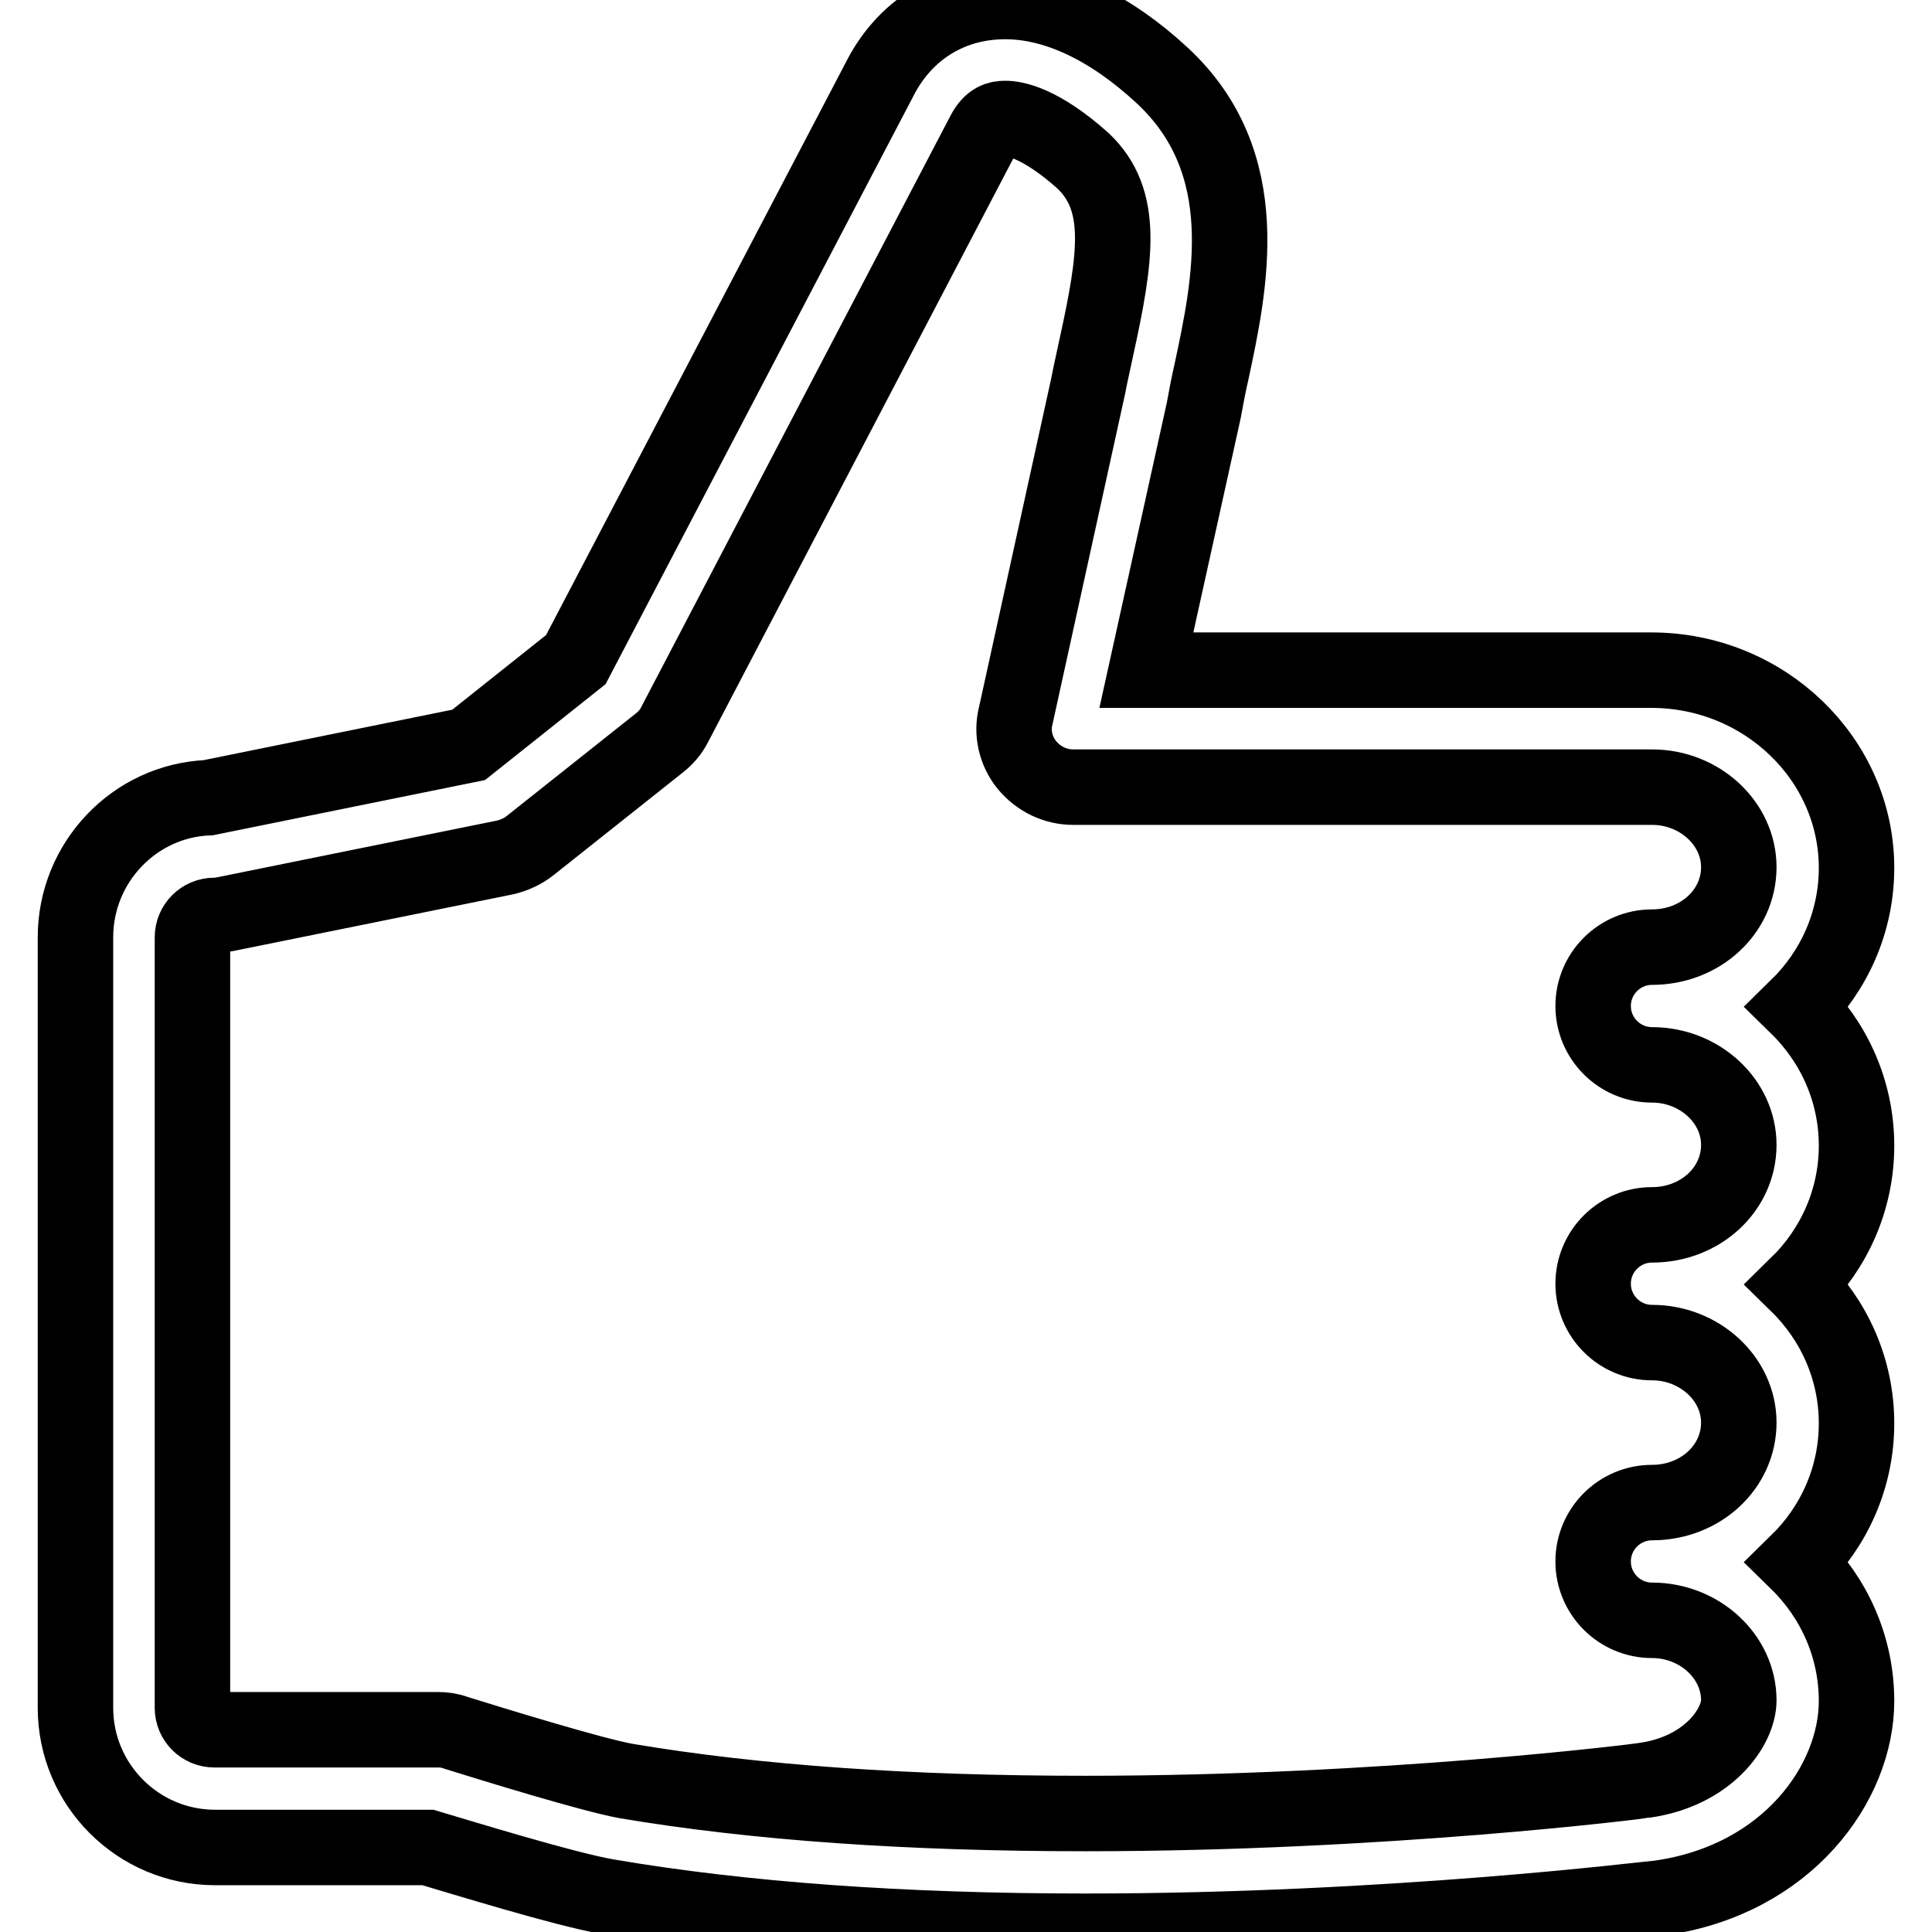 <?xml version="1.0" encoding="utf-8"?>
<!-- Svg Vector Icons : http://www.onlinewebfonts.com/icon -->
<!DOCTYPE svg PUBLIC "-//W3C//DTD SVG 1.1//EN" "http://www.w3.org/Graphics/SVG/1.1/DTD/svg11.dtd">
<svg version="1.1" xmlns="http://www.w3.org/2000/svg" xmlns:xlink="http://www.w3.org/1999/xlink" x="0px" y="0px" viewBox="0 0 256 256" enable-background="new 0 0 256 256" xml:space="preserve">
<g> <path stroke-width="10" fill-opacity="0" stroke="#000000"  d="M143.8,255.9L143.8,255.9c-24,0-45.3-1.5-63.4-4.6c-5.7-1-19.3-5.2-23.7-6.5H28.5 c-10.2,0-18.5-8.3-18.5-18.5V124.2c0-9.9,7.8-18.1,17.6-18.5l34.5-7l14.2-11.3l40.2-76.8c3.3-6.6,9.4-10.4,16.7-10.4 c6.7,0,13.9,3.4,20.8,9.8c12.5,11.6,9,27.7,6.5,39.4c-0.4,1.7-0.7,3.4-1,5l-7.6,34.4h66.9c15,0,27.2,11.8,27.2,26.2 c0,7.2-3,13.7-7.8,18.4c4.8,4.7,7.8,11.2,7.8,18.4c0,7.2-3,13.7-7.8,18.4c4.8,4.7,7.8,11.2,7.8,18.4c0,7.2-3,13.7-7.8,18.4 c4.8,4.7,7.8,11.2,7.8,18.4c0,10.8-9.1,23.7-26.1,26.1C218.4,251.6,184.4,255.9,143.8,255.9L143.8,255.9z M133.2,15.7 c-0.9,0-1.9,0.2-2.8,1.9L89.4,96c-0.5,1-1.2,1.8-2.1,2.5l-17,13.5c-1,0.8-2.1,1.3-3.3,1.6l-37,7.5c-0.5,0.1-1,0.2-1.6,0.2 c-1.6,0-2.9,1.3-2.9,2.9v102.1c0,1.6,1.3,2.9,2.9,2.9H58c0.8,0,1.6,0.1,2.4,0.4c4.8,1.5,18.1,5.6,22.6,6.4 c17.2,2.9,37.6,4.3,60.8,4.3c39.6,0,73.7-4.3,74.1-4.4c8.5-1.2,12.5-7.1,12.5-10.6c0-5.8-5.2-10.6-11.5-10.6 c-4.3,0-7.8-3.5-7.8-7.8c0,0,0,0,0,0c0-4.3,3.5-7.8,7.8-7.8c0,0,0,0,0,0c6.4,0,11.5-4.7,11.5-10.6c0-5.8-5.2-10.6-11.5-10.6 c-4.3,0-7.8-3.5-7.8-7.8c0,0,0,0,0,0c0-4.3,3.5-7.8,7.8-7.8c0,0,0,0,0,0c6.4,0,11.5-4.7,11.5-10.6c0-5.8-5.2-10.6-11.5-10.6 c-4.3,0-7.8-3.5-7.8-7.8c0-4.3,3.5-7.8,7.8-7.8c0,0,0,0,0,0c6.4,0,11.5-4.7,11.5-10.6c0-5.8-5.2-10.6-11.5-10.6h-76.7 c-2.4,0-4.6-1.1-6.1-2.9c-1.5-1.8-2.1-4.3-1.5-6.6l9.6-43.7c0.3-1.6,0.7-3.3,1.1-5.2c2.6-11.9,3.7-19.4-1.8-24.6 C137.9,16.3,134.5,15.7,133.2,15.7L133.2,15.7z"/></g>
</svg>